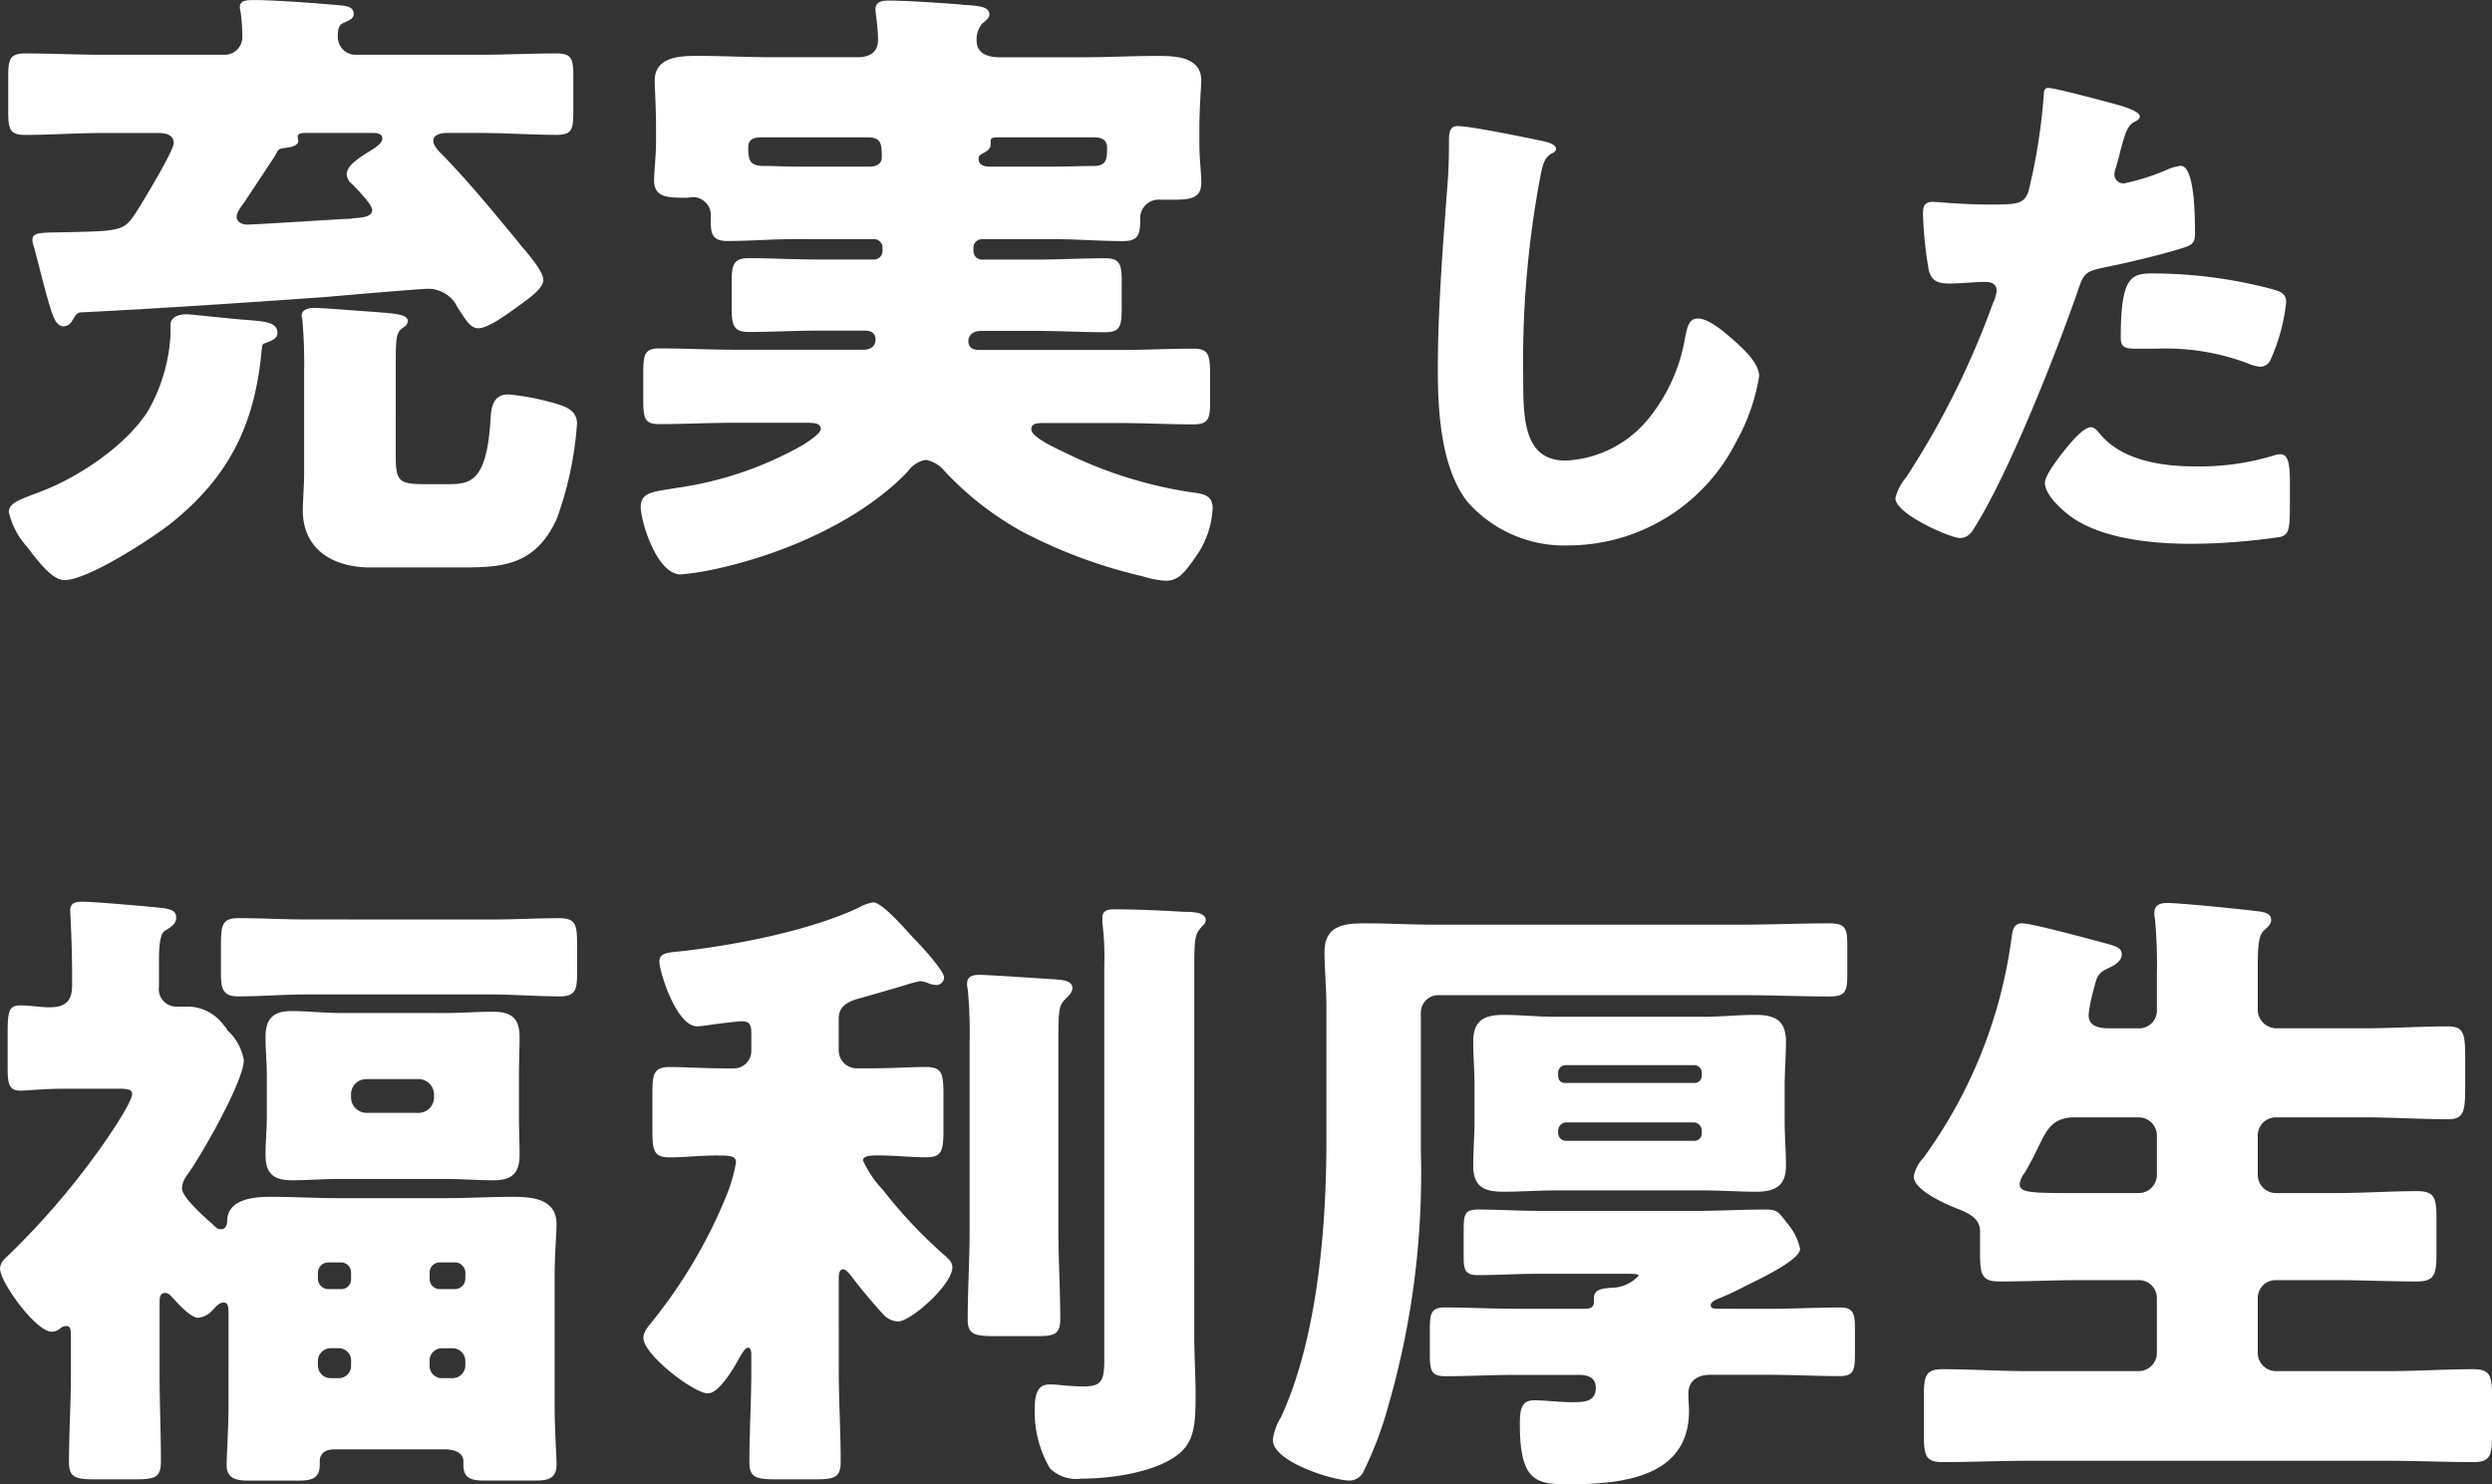 <svg height="112" viewBox="0 0 188 112" width="188" xmlns="http://www.w3.org/2000/svg"><rect x="0" y="0" width="188" height="112" fill="#333333" stroke="none"/><g fill="#fff"><path d="m28.5-25.824a1.139 1.139 0 0 1 1.156-1.152h3.949a1.17 1.17 0 0 1 1.156 1.152v.24a1.17 1.17 0 0 1 -1.156 1.152h-3.948a1.17 1.17 0 0 1 -1.157-1.152zm-.867-6.144c-1.2 0-2.408-.144-3.612-.144-1.348 0-1.974.528-1.974 1.968 0 .912.1 1.92.1 2.928v3.024c0 1.008-.1 1.968-.1 2.928 0 1.44.626 1.92 2.023 1.92 1.156 0 2.36-.1 3.564-.1h7.994c1.2 0 2.408.1 3.612.1 1.348 0 1.974-.48 1.974-1.92 0-.96-.048-1.92-.048-2.928v-3.024c0-1.008.048-2.016.048-2.928 0-1.44-.626-1.92-2.023-1.92-1.156 0-2.36.1-3.564.1zm-2.5-7.056c-1.685 0-3.419-.1-5.1-.1-1.348 0-1.348.576-1.348 2.352v1.824c0 1.152.144 1.728 1.3 1.728 1.734 0 3.419-.144 5.153-.144h13.962c1.685 0 3.419.144 5.153.144 1.252 0 1.3-.576 1.3-1.92v-1.68c0-1.728 0-2.3-1.348-2.3-1.734 0-3.419.1-5.1.1zm3.367 27.124a.732.732 0 0 1 -.77.768h-.963a.791.791 0 0 1 -.767-.768v-.48a.791.791 0 0 1 .77-.768h.963a.759.759 0 0 1 .77.768zm0 6.528a.924.924 0 0 1 -.915.96h-.626a.964.964 0 0 1 -.959-.964v-.336a.964.964 0 0 1 .963-.96h.626a.924.924 0 0 1 .915.96zm8.62-6.528a.789.789 0 0 1 -.77.768h-1.15a.759.759 0 0 1 -.77-.768v-.48a.759.759 0 0 1 .77-.768h1.156a.791.791 0 0 1 .77.768zm0 6.528a.964.964 0 0 1 -.963.96h-.817a.924.924 0 0 1 -.915-.96v-.336a.924.924 0 0 1 .915-.96h.819a.964.964 0 0 1 .963.96zm-17.864 3.072c0 1.584-.144 3.84-.144 4.416 0 1.056.722 1.2 1.637 1.2h3.8c.963 0 1.589-.144 1.589-1.2v-.292c0-.384.241-.864 1.108-.864h8.331c.626 0 1.4.192 1.4.912v.288c0 1.056.722 1.152 1.589 1.152h3.8c.915 0 1.637-.1 1.637-1.2 0-.672-.144-2.64-.144-4.416v-9.696c0-1.824.144-3.264.144-4.032 0-1.92-1.83-2.064-3.323-2.064-1.637 0-3.323.1-4.96.1h-8.278c-1.637 0-3.323-.1-4.96-.1-1.156 0-3.178.1-3.323 1.68 0 .24 0 .768-.482.768-.241 0-.385-.144-.578-.336a3.933 3.933 0 0 0 -.433-.384c-.722-.672-1.926-1.776-1.926-2.4a1.85 1.85 0 0 1 .385-.96c1.059-1.44 4.286-7.1 4.286-8.688a3.959 3.959 0 0 0 -1.252-2.256.861.861 0 0 0 -.241-.336 3.376 3.376 0 0 0 -2.889-1.44h-.722a1.316 1.316 0 0 1 -1.3-1.488v-1.92c0-.912.048-2.064.433-2.3.53-.336.867-.528.867-1.008 0-.576-.482-.672-1.445-.768-1.011-.1-4.767-.432-5.634-.432-.53 0-.915.1-.915.672 0 .24.144 2.3.144 4.944v.72c0 1.344-.722 1.632-1.734 1.632-.626 0-1.445-.144-2.167-.144-.867 0-.963.432-.963 2.112v2.592c0 1.2.1 1.728.963 1.728.53 0 1.83-.144 3.178-.144h4.238c.482 0 1.011 0 1.011.384 0 .72-2.215 3.888-2.793 4.656a58.336 58.336 0 0 1 -6.4 7.392c-.337.336-.77.624-.77 1.152 0 1.008 2.7 4.752 3.9 4.752a1.016 1.016 0 0 0 .626-.24.737.737 0 0 1 .482-.192c.337 0 .337.336.337.912v2.736c0 2.208-.144 4.416-.144 6.624 0 1.2.53 1.3 2.071 1.3h2.793c1.589 0 2.071-.1 2.071-1.344 0-2.208-.1-4.368-.1-6.576v-5.328c0-.432 0-.816.433-.816.241 0 .385.192.578.384.337.384 1.348 1.488 1.878 1.488a1.673 1.673 0 0 0 1.108-.576c.193-.192.482-.576.819-.576.385 0 .385.384.385.96zm72.86-33.12c0-2.208.048-2.5.578-3.072a.731.731 0 0 0 .289-.48c0-.624-1.108-.624-1.541-.624-1.782-.1-3.564-.192-5.345-.192-.433 0-.915.048-.915.624v.384a21.249 21.249 0 0 1 .144 3.216v29.664c0 1.632-.144 2.112-1.589 2.112-.53 0-1.156-.048-1.685-.1a6.84 6.84 0 0 0 -.915-.048c-1.011 0-1.059 1.152-1.059 1.872a8.358 8.358 0 0 0 1.154 4.464 2.846 2.846 0 0 0 2.36.768c2.167 0 5.393-.432 7.175-1.728 1.4-1.008 1.445-2.448 1.445-4.656 0-1.44-.1-2.88-.1-4.32zm-10.257 5.76c0-2.544.048-2.832.482-3.312.241-.24.578-.528.578-.864 0-.624-.867-.624-1.348-.672-.867-.048-4.96-.336-5.682-.336-.482 0-.915.1-.915.672a1.189 1.189 0 0 0 .048.384 35.03 35.03 0 0 1 .144 4.08v14.064c0 2.256-.144 4.56-.144 6.816 0 1.152.53 1.248 2.215 1.248h2.889c1.4 0 1.878-.1 1.878-1.3 0-2.256-.144-4.512-.144-6.768zm-16.566 17.56c.048-.528.241-.528.337-.528.241 0 .578.48.77.72.53.72 1.637 2.016 2.215 2.64a1.565 1.565 0 0 0 1.156.576c.963 0 4.093-2.784 4.093-4.08 0-.384-.241-.576-.482-.816a36.314 36.314 0 0 1 -4.767-5.04 8.064 8.064 0 0 1 -1.493-2.208c0-.288.337-.384 1.108-.384 1.3 0 2.552.144 3.66.144 1.2 0 1.3-.528 1.3-2.064v-2.688c0-1.536-.1-2.064-1.3-2.064s-2.552.1-4.141.1h-1.06a1.355 1.355 0 0 1 -1.4-1.344v-2.4c0-.912.626-1.248 1.4-1.488.53-.144 2.7-.768 3.66-1.056a9.879 9.879 0 0 1 1.059-.288 1.79 1.79 0 0 1 .722.192 2.054 2.054 0 0 0 .53.1.585.585 0 0 0 .578-.576c0-.528-1.878-2.544-2.36-3.024-.53-.576-2.311-2.64-2.986-2.64a3.192 3.192 0 0 0 -1.059.384c-3.756 1.772-9.293 2.832-13.433 3.308-.963.1-1.637.1-1.637.768 0 .816 1.3 4.9 2.841 4.9a9.5 9.5 0 0 0 1.156-.144c.433-.048 1.83-.24 2.215-.24.53 0 .722.192.722.864v1.344a1.315 1.315 0 0 1 -1.348 1.344h-.674c-1.589 0-2.938-.1-4.141-.1s-1.3.528-1.3 2.016v2.736c0 1.536.1 2.064 1.3 2.064 1.108 0 2.311-.144 3.515-.144 1.108 0 1.493.048 1.493.528a12.2 12.2 0 0 1 -.722 2.5 38.136 38.136 0 0 1 -5.637 9.548c-.385.48-.626.768-.626 1.2 0 1.248 3.8 4.176 4.864 4.176.867 0 2.023-2.016 2.408-2.736.193-.336.433-.72.626-.72s.241.336.241.48v1.3c0 2.3-.144 4.56-.144 6.864 0 1.2.53 1.3 2.167 1.3h2.649c1.589 0 2.071-.1 2.071-1.344 0-2.3-.144-4.56-.144-6.816zm66.6 2.448c-.578 0-.819 0-.819-.288 0-.192.289-.336.482-.432a21.887 21.887 0 0 0 2.167-1.008c.77-.384 4.093-1.92 4.093-2.784a4.257 4.257 0 0 0 -.915-1.872c-.771-1.008-.819-1.1-1.782-1.1-1.685 0-3.323.1-5.008.1h-12.136c-1.445 0-2.937-.1-4.43-.1-1.011 0-1.108.336-1.108 1.536v2.112c0 1.008.193 1.3 1.108 1.3 1.493 0 2.986-.1 4.43-.1h6.6c.674 0 1.059 0 1.059.144a2.812 2.812 0 0 1 -2.071.912c-.722.048-1.3.144-1.3.768v.288c0 .432-.289.528-.674.528h-5.153c-1.83 0-3.66-.1-5.442-.1-1.011 0-1.108.48-1.108 1.632v1.876c0 1.248.1 1.68 1.156 1.68 1.782 0 3.564-.1 5.393-.1h4.719c.626 0 1.252.192 1.252.96 0 1.056-.819 1.1-1.782 1.1s-2.023-.144-2.889-.144c-1.011 0-1.059.864-1.059 1.824 0 4.32 1.252 4.512 3.66 4.512 3.852 0 9.1-.432 9.1-5.52 0-.432-.048-.864-.048-1.3 0-1.056.77-1.44 1.685-1.44h4.334c1.782 0 3.612.1 5.393.1 1.059 0 1.156-.432 1.156-1.68v-1.864c0-1.152-.1-1.632-1.108-1.632-1.83 0-3.612.1-5.442.1zm-12.473-22.028c-1.348 0-2.7-.144-4-.144-1.445 0-2.263.432-2.263 2.016 0 1.056.1 2.208.1 3.36v2.64c0 1.152-.1 2.3-.1 3.36 0 1.632.867 1.968 2.311 1.968 1.3 0 2.6-.1 3.949-.1h11.124c1.3 0 2.649.1 3.949.1 1.445 0 2.263-.432 2.263-1.968 0-1.056-.1-2.208-.1-3.36v-2.64c0-1.152.1-2.3.1-3.36 0-1.632-.867-2.016-2.311-2.016-1.3 0-2.6.144-3.9.144zm.674 4.992a.5.5 0 0 1 -.53-.528v-.24a.577.577 0 0 1 .53-.576h9.776a.577.577 0 0 1 .53.576v.24a.534.534 0 0 1 -.53.528zm9.727 2.976a.627.627 0 0 1 .578.624v.192a.555.555 0 0 1 -.578.576h-9.631a.6.6 0 0 1 -.626-.576v-.192a.636.636 0 0 1 .626-.624zm3.66-9.6c2.215 0 4.382.1 6.549.1 1.156 0 1.348-.336 1.348-1.584v-2.256c0-1.344-.144-1.68-1.4-1.68-2.167 0-4.334.1-6.5.1h-23.304c-1.734 0-3.419-.1-5.153-.1-1.589 0-3.082.144-3.082 2.16 0 1.248.144 2.688.144 4.176v10.08c0 6.48-.674 14.88-3.419 20.832a4.395 4.395 0 0 0 -.625 1.724c0 1.68 4.575 3.072 5.779 3.072a1.175 1.175 0 0 0 1.011-.576 27.137 27.137 0 0 0 1.878-4.9 63.261 63.261 0 0 0 2.5-19.44v-10.364a1.315 1.315 0 0 1 1.348-1.344zm27.449 2.5c-.674-.048-1.348-.192-1.348-1.008a11.254 11.254 0 0 1 .385-1.92c.241-.96.289-1.248 1.156-1.632.433-.192.963-.528.963-1.008s-.385-.624-1.3-.864c-1.252-.336-5.49-1.488-6.212-1.488-.674 0-.722.528-.819 1.2a36.249 36.249 0 0 1 -6.646 16.512 2.782 2.782 0 0 0 -.722 1.392c0 1.008 2.36 2.064 3.226 2.4 1.108.432 1.782.816 1.782 1.776v1.632c0 1.632.144 2.112 1.493 2.112 1.974 0 4-.1 5.971-.1h4.527a1.344 1.344 0 0 1 1.348 1.344v4.176a1.376 1.376 0 0 1 -1.348 1.344h-8.331c-2.167 0-4.334-.144-6.5-.144-1.3 0-1.4.528-1.4 2.16v2.688c0 1.632.1 2.16 1.4 2.16 2.167 0 4.334-.1 6.5-.1h27.064c2.167 0 4.334.1 6.5.1 1.3 0 1.4-.528 1.4-2.16v-2.688c0-1.632-.1-2.16-1.4-2.16-2.167 0-4.334.144-6.5.144h-8.427a1.376 1.376 0 0 1 -1.348-1.344v-4.176a1.344 1.344 0 0 1 1.348-1.344h4.623c2.023 0 4 .1 6.019.1 1.348 0 1.493-.528 1.493-2.112v-2.592c0-1.536-.1-2.112-1.445-2.112-2.023 0-4.045.144-6.068.144h-4.623a1.376 1.376 0 0 1 -1.348-1.344v-3.024a1.376 1.376 0 0 1 1.348-1.344h6.742c2.071 0 4.19.144 6.26.144 1.156 0 1.3-.528 1.3-2.352v-2.112c0-1.92-.048-2.544-1.3-2.544-2.071 0-4.19.144-6.26.144h-6.742a1.419 1.419 0 0 1 -1.348-1.392v-3.168c0-1.824.1-2.5.482-2.832s.53-.528.53-.768c0-.432-.289-.576-1.011-.672-2.408-.288-6.116-.624-6.79-.624-.53 0-1.011.1-1.011.768a1.476 1.476 0 0 0 .048.432 37.657 37.657 0 0 1 .144 4.224v2.736a1.335 1.335 0 0 1 -1.348 1.3zm-2.071 12.432c-3.564 0-4.478 0-4.478-.672a1.821 1.821 0 0 1 .385-.864c.241-.384.77-1.392 1.108-2.112.53-1.056.963-2.064 2.649-2.064h4.864a1.376 1.376 0 0 1 1.348 1.344v3.024a1.376 1.376 0 0 1 -1.348 1.344z" transform="translate(-2.016 108.4)"/><path d="m11.4-30.76c-.68 0-.68.52-.68 1.4 0 .92-.04 2.28-.12 3.12-.32 4.32-.72 9.24-.72 13.84 0 3.2.24 7.44 2.24 10a9.757 9.757 0 0 0 7.72 3.28 14.207 14.207 0 0 0 12.56-7.84 15.054 15.054 0 0 0 1.72-4.92c0-1-1.2-2.08-1.92-2.72-.64-.56-1.84-1.64-2.72-1.64-.68 0-.8.72-.96 1.52a13.08 13.08 0 0 1 -2.56 5.8 8.572 8.572 0 0 1 -6.44 3.4c-3.2 0-3.2-3.24-3.2-6.4a75.1 75.1 0 0 1 1.28-14.96c.2-1 .28-1.48.92-1.84a.388.388 0 0 0 .28-.32c0-.32-.56-.48-.88-.56-1.28-.28-5.6-1.16-6.52-1.16zm44.52-2.88c-.24 0-.32.2-.32.44a44.131 44.131 0 0 1 -1.16 7.36c-.32 1-.96 1-2.96 1-2.08 0-3.88-.2-4.28-.2-.64 0-.72.4-.72.92a29.867 29.867 0 0 0 .44 4.24c.24.88.76 1 1.6 1 .88 0 1.84-.12 2.64-.12.44 0 .88.12.88.68a2.7 2.7 0 0 1 -.28.92 63.171 63.171 0 0 1 -6.56 13.16 3.745 3.745 0 0 0 -.8 1.56c0 1.2 4.16 3 4.84 3s.92-.44 1.24-.96c2.56-4.16 6-12.84 7.68-17.68.48-1.44.6-1.48 2.32-1.84 1.56-.32 4.12-.92 5.72-1.44.64-.2.8-.44.8-1 0-1.2 0-5.16-1.08-5.16a3.442 3.442 0 0 0 -1 .28 16.929 16.929 0 0 1 -3.24 1.04.683.683 0 0 1 -.76-.72 3.258 3.258 0 0 1 .08-.36q.24-.78.36-1.32c.36-1.32.52-1.96 1.08-2.24.16-.08.4-.2.4-.4 0-.4-1.2-.76-1.96-.96-.72-.2-4.44-1.2-4.96-1.2zm5.48 18.84c0 .72.28.84 1.2.84h1.44a17.6 17.6 0 0 1 6.88 1.08 3.442 3.442 0 0 0 1 .28.848.848 0 0 0 .76-.48 14.109 14.109 0 0 0 1.2-4.4c0-.64-.44-.8-1-.96a35.378 35.378 0 0 0 -9.08-1.2c-1.6 0-2.4.24-2.4 4.84zm-2.24 6.76c-.48 0-1.2.8-1.52 1.16-.48.56-1.96 2.36-1.96 3.04 0 .92 1.28 2.04 1.92 2.52 2.36 1.72 6.24 2.08 9.08 2.08a46.735 46.735 0 0 0 6.76-.52c.72-.2.72-.68.72-2.88v-1.2c0-1.28-.08-2.16-.72-2.16a1.438 1.438 0 0 0 -.44.08 19.342 19.342 0 0 1 -6.04.84c-2.4 0-5.44-.44-7.08-2.4-.16-.2-.44-.56-.72-.56z" transform="translate(98.592 40.272)"/><path d="m31.872-12.24c0-2.688 0-2.928.624-3.36a.58.58 0 0 0 .288-.432c0-.528-.864-.576-2.736-.72-.768-.048-3.7-.288-4.32-.288-.432 0-.96.1-.96.624a.176.176 0 0 0 .048.144 37.732 37.732 0 0 1 .144 4.032v7.776c0 .624-.1 2.256-.1 2.688 0 3.024 2.352 4.32 5.088 4.32h6.816c3.072 0 5.616-.1 7.248-3.648a26.417 26.417 0 0 0 1.536-7.2c0-1.008-.864-1.3-1.68-1.536a18.756 18.756 0 0 0 -3.5-.672c-1.152 0-1.3.96-1.344 1.872-.288 4.7-1.488 4.9-3.216 4.9h-1.68c-2.016 0-2.256-.192-2.256-2.16zm-10.128-1.488c.048-.384.048-.576.192-.624.72-.24 1.008-.432 1.008-.816 0-.912-1.3-.864-2.88-1.008-.576-.048-3.744-.384-3.984-.384-.528 0-1.2.192-1.2.768v.768a12.979 12.979 0 0 1 -1.728 5.808c-1.68 2.592-5.136 4.9-7.968 6-1.632.624-2.5.864-2.5 1.584a5.86 5.86 0 0 0 1.348 2.592c.576.72 1.824 2.54 2.832 2.54 1.776 0 6.48-3.068 7.968-4.22 4.416-3.504 6.384-7.44 6.912-13.008zm1.1-14.928c.144-.288.192-.384.528-.432s1.152-.1 1.152-.576c0-.048-.048-.192-.048-.288 0-.288.336-.288.768-.288h4.8c.336 0 .816 0 .816.432 0 .288-.384.576-.672.768-.912.576-2.016 1.2-2.016 1.92a.987.987 0 0 0 .384.72c.336.336 1.536 1.536 1.536 1.968 0 .528-.72.576-1.392.624a1.988 1.988 0 0 1 -.48.048c-1.056.048-6.864.432-7.584.432-.336 0-.768-.192-.768-.576s.384-.816.576-1.1c.82-1.252 1.636-2.452 2.404-3.652zm-15.744 5.904c-1.872.048-2.64-.048-2.64.576a1.705 1.705 0 0 0 .1.48c.336 1.2.624 2.448.96 3.648.384 1.344.624 2.4 1.3 2.4a.8.8 0 0 0 .672-.48c.24-.384.336-.576.672-.576 5.808-.288 12.24-.72 18.336-1.152 1.1-.1 7.248-.624 7.728-.624a2.442 2.442 0 0 1 2.3 1.392c.672 1.008.96 1.584 1.584 1.584.768 0 2.352-1.2 3.024-1.68.72-.528 1.872-1.3 1.872-1.968 0-.528-.768-1.488-1.392-2.256a5.084 5.084 0 0 1 -.48-.576c-1.824-2.208-3.744-4.56-5.76-6.624-.288-.288-.672-.672-.672-1.056 0-.48.672-.576 1.008-.576h2.5c1.92 0 3.888.144 5.808.144 1.152 0 1.248-.432 1.248-1.776v-2.592c0-1.344-.1-1.776-1.248-1.776-1.92 0-3.888.1-5.808.1h-9.412a1.343 1.343 0 0 1 -1.3-1.392c0-.768.192-.912.528-1.056.432-.192.672-.336.672-.624 0-.528-.48-.624-1.2-.672-1.536-.144-4.8-.384-6.288-.384-.528 0-1.1 0-1.1.528a1.081 1.081 0 0 0 .048.336 13.574 13.574 0 0 1 .14 1.964 1.332 1.332 0 0 1 -1.344 1.3h-9.212c-1.92 0-3.888-.1-5.808-.1-1.2 0-1.3.432-1.3 1.824v2.5c0 1.392.1 1.824 1.3 1.824 1.92 0 3.888-.144 5.808-.144h4.224c.48 0 1.152.1 1.152.768 0 .576-2.3 4.368-2.784 5.136-.96 1.484-1.104 1.484-5.236 1.58zm54.964-4.948c-.768 0-1.536-.048-2.3-.048h-.1c-1.056 0-1.2-.384-1.2-1.392 0-.624.432-.768.96-.768h8.016c1.008 0 1.1.384 1.1 1.488 0 .528-.432.72-.912.72zm14.592 0c-.624 0-.816-.288-.816-.576 0-.24.144-.336.336-.432.288-.144.576-.336.576-.672v-.24c0-.288.24-.288.624-.288h7.152c.576 0 1.008.144 1.008.816 0 .864-.048 1.344-1.056 1.344-.96 0-1.92.048-2.88.048zm-8.688 5.472a.634.634 0 0 1 .624.624v.288a.635.635 0 0 1 -.624.624h-4.32c-1.68 0-3.408-.1-5.136-.1-1.152 0-1.3.48-1.3 1.824v1.776c0 1.44.1 1.968 1.3 1.968 1.728 0 3.408-.1 5.136-.1h3.652c.432 0 .768.192.768.672 0 .384-.24.768-.912.768h-9.748c-1.872 0-3.744-.1-5.616-.1-1.152 0-1.248.432-1.248 1.92v1.92c0 1.44.1 1.872 1.2 1.872 1.872 0 3.792-.1 5.664-.1h5.472c.624 0 1.056.048 1.056.48 0 .336-1.1 1.056-1.44 1.248a26.863 26.863 0 0 1 -9.456 3.188c-1.68.288-2.688.288-2.688 1.44 0 1.056 1.2 5.088 3.024 5.088a21.863 21.863 0 0 0 2.928-.48c4.9-1.1 10.7-3.6 14.208-7.3a2.073 2.073 0 0 1 1.344-.864 2.315 2.315 0 0 1 1.392.816 23.65 23.65 0 0 0 5.9 4.608 38.189 38.189 0 0 0 9.072 3.36 7.333 7.333 0 0 0 1.728.336c1.008 0 1.44-.624 2.352-1.92a6.842 6.842 0 0 0 1.2-3.548c0-1.1-.864-1.1-1.872-1.248a32.545 32.545 0 0 1 -9.12-2.88c-.576-.288-2.688-1.2-2.688-1.824 0-.48.432-.48 1.056-.48h5.568c1.872 0 3.744.1 5.616.1 1.152 0 1.248-.48 1.248-1.728v-1.968c0-1.536-.1-2.016-1.248-2.016-1.872 0-3.744.1-5.616.1h-10.412c-.336 0-.96 0-.96-.672 0-.24.144-.768.96-.768h4.176c1.728 0 3.456.1 5.184.1 1.152 0 1.248-.48 1.248-1.872v-1.884c0-1.344-.1-1.824-1.248-1.824-1.728 0-3.456.1-5.184.1h-4.128a.635.635 0 0 1 -.624-.624v-.292a.635.635 0 0 1 .624-.624h5.52c1.728 0 3.408.144 5.136.144 1.152 0 1.3-.48 1.3-1.632v-.188a1.39 1.39 0 0 1 1.536-1.3h.912c1.44 0 2.16-.144 2.16-1.3 0-.672-.144-1.824-.144-2.88v-1.3c0-1.488.144-3.168.144-3.5 0-1.824-1.968-1.872-3.312-1.872-1.824 0-3.7.1-5.52.1h-6.388c-.816 0-1.728-.24-1.728-1.248a1.775 1.775 0 0 1 .432-1.3c.288-.24.528-.432.528-.672 0-.576-.672-.624-1.584-.72a2.737 2.737 0 0 1 -.624-.048c-1.344-.1-4.032-.288-5.328-.288-.528 0-1.056.048-1.056.672 0 .288.192 1.344.192 2.3s-.672 1.3-1.536 1.3h-6.528c-1.824 0-3.7-.1-5.52-.1-1.344 0-3.264.048-3.264 1.872 0 .48.1 2.064.1 3.5v1.152c0 .96-.144 2.208-.144 2.88 0 1.3 1.056 1.3 2.448 1.3.192 0 .336-.048.48-.048a1.368 1.368 0 0 1 1.344 1.536v.144c0 1.008.048 1.632 1.248 1.632 1.728 0 3.456-.144 5.184-.144z" transform="translate(-2.016 40.272)"/></g></svg>